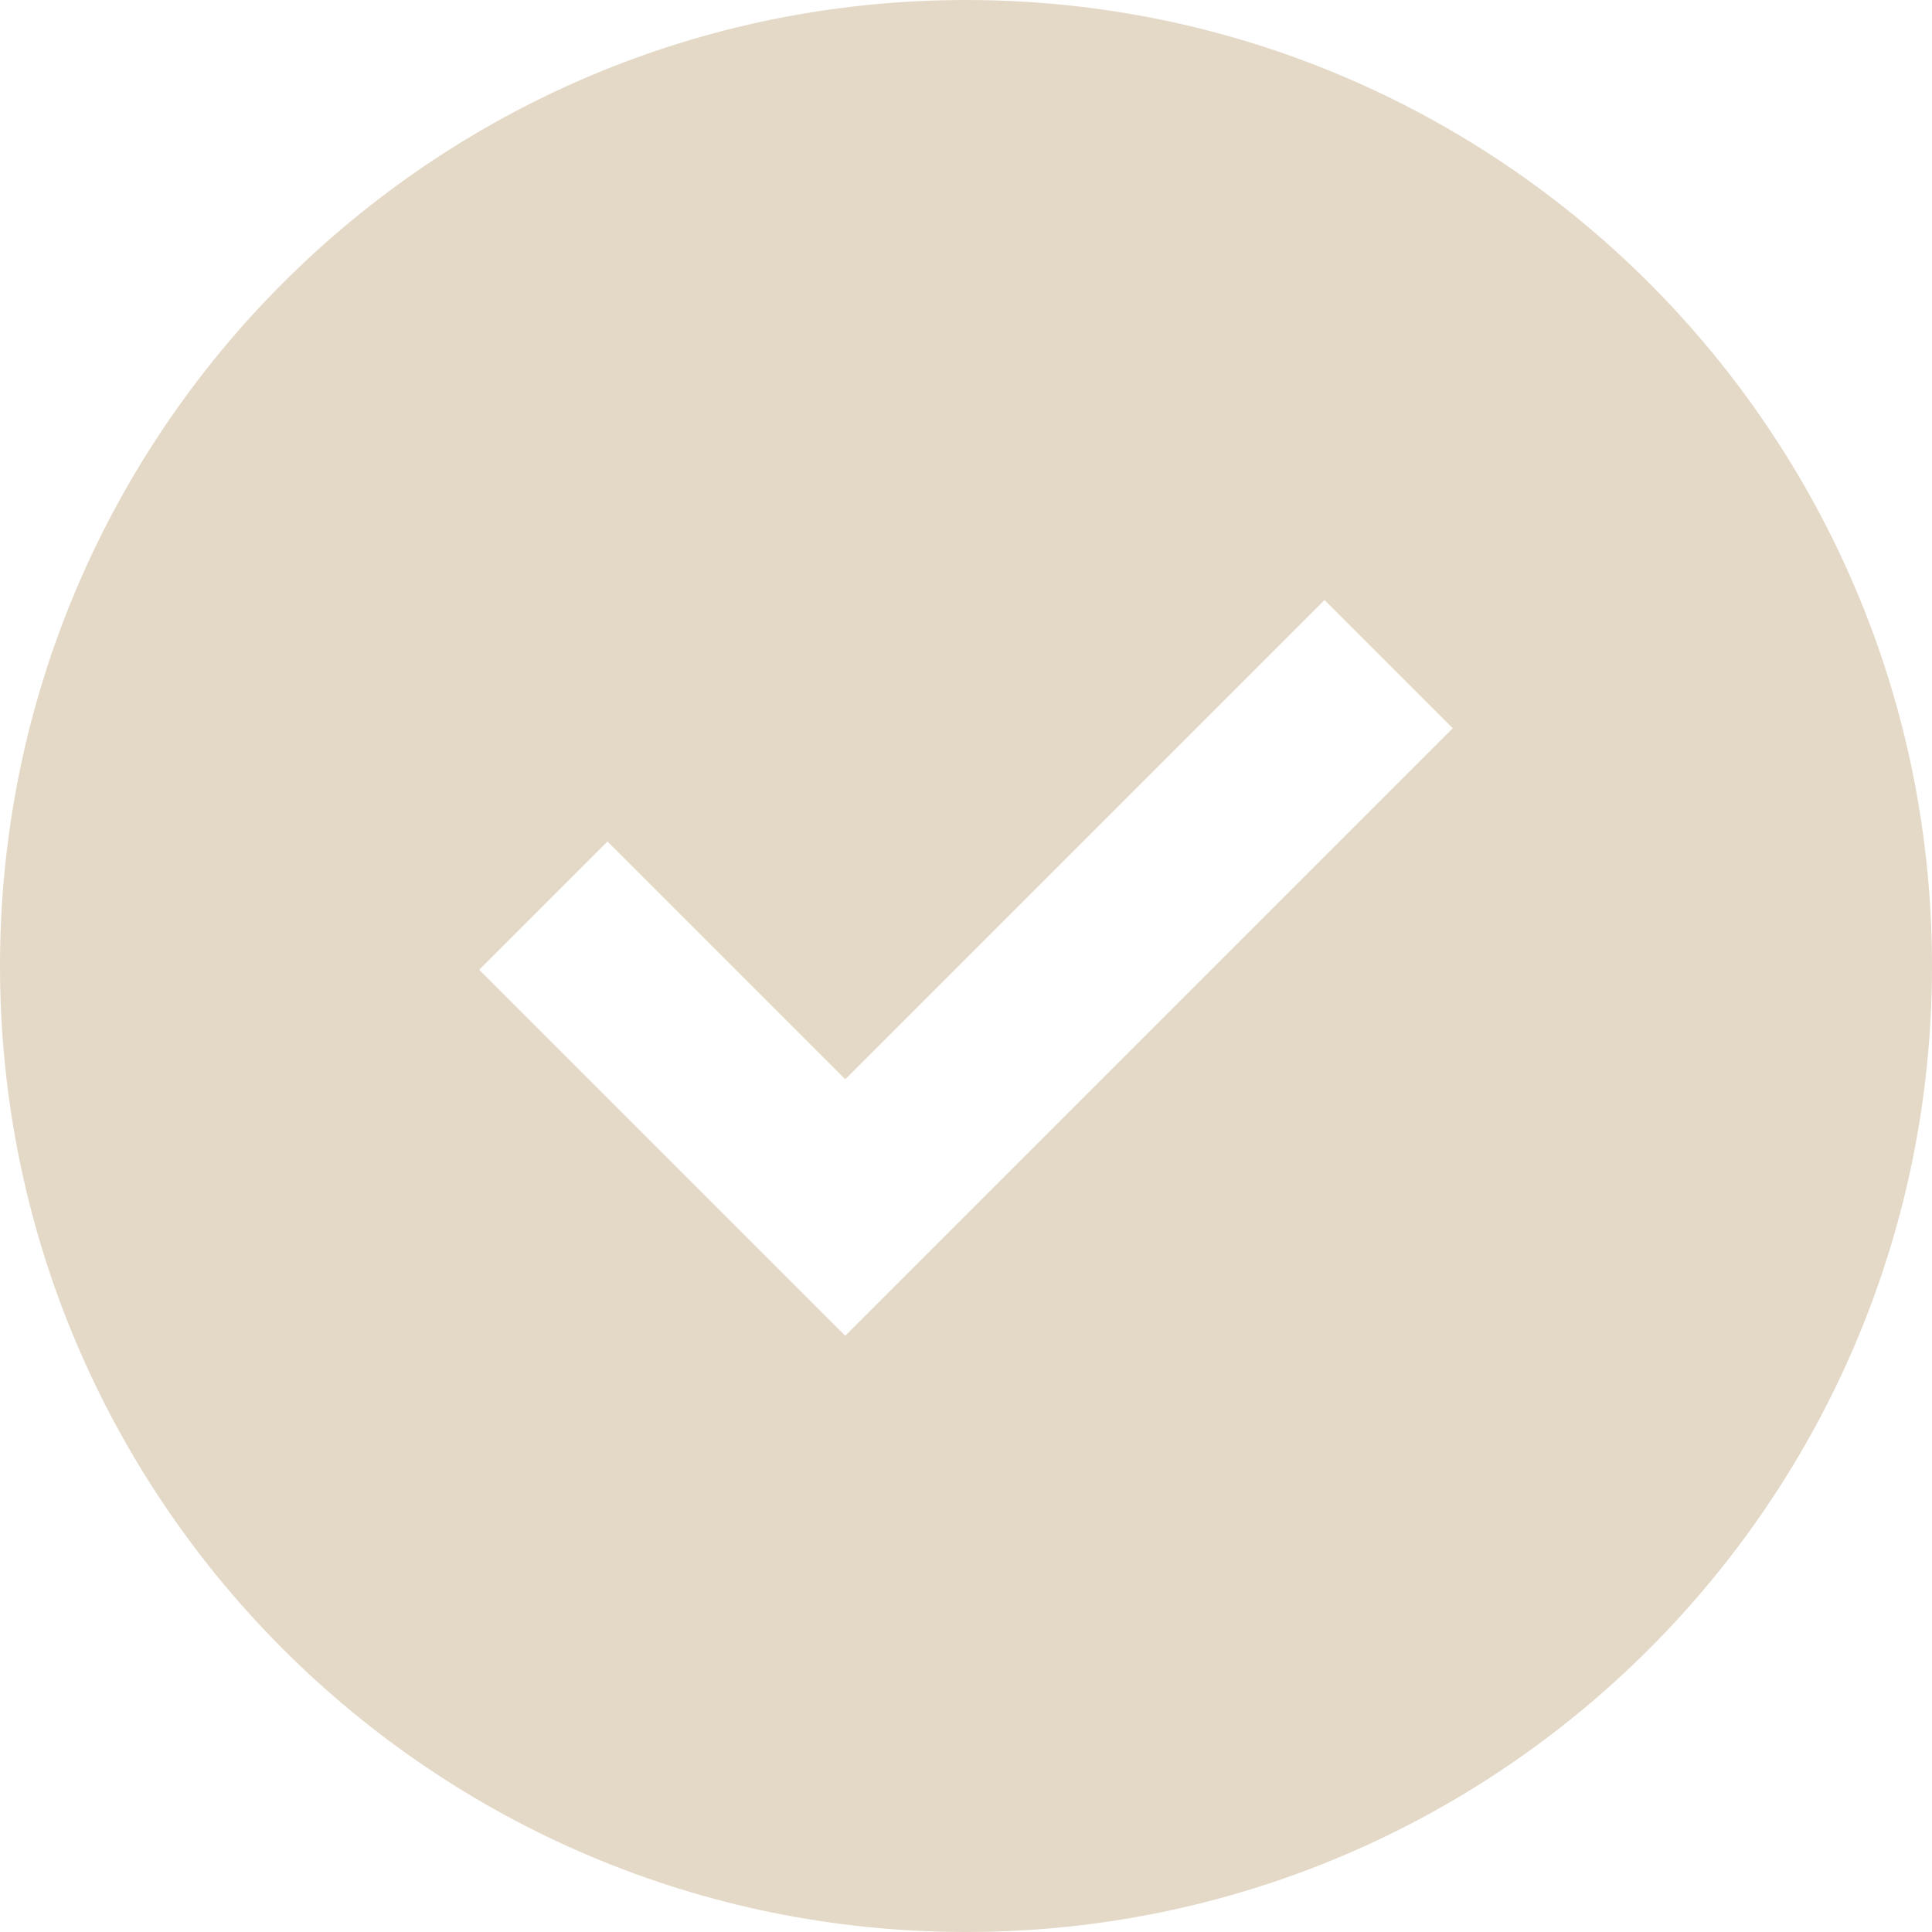 <?xml version="1.0" encoding="UTF-8"?>
<svg width="16px" height="16px" viewBox="0 0 16 16" version="1.1" xmlns="http://www.w3.org/2000/svg" xmlns:xlink="http://www.w3.org/1999/xlink">
    <title>circle-check-sharp-solid</title>
    <g id="Page-1" stroke="none" stroke-width="1" fill="none" fill-rule="evenodd">
        <g id="Home---GS---Center---Green-Bar" transform="translate(-328, -1290)" fill="#E4D9C7" fill-rule="nonzero">
            <g id="Group" transform="translate(328, 1289)">
                <g id="circle-check-sharp-solid" transform="translate(0, 1)">
                    <path d="M8,16 C12.418,16 16,12.418 16,8 C16,3.582 12.418,0 8,0 C3.582,0 0,3.582 0,8 C0,12.418 3.582,16 8,16 Z M7.531,10.531 L7,11.062 L6.469,10.531 L3.969,8.031 L5.031,6.969 L7,8.938 L10.969,4.969 L12.031,6.031 L7.531,10.531 Z" id="Shape"></path>
                </g>
            </g>
        </g>
    </g>
</svg>